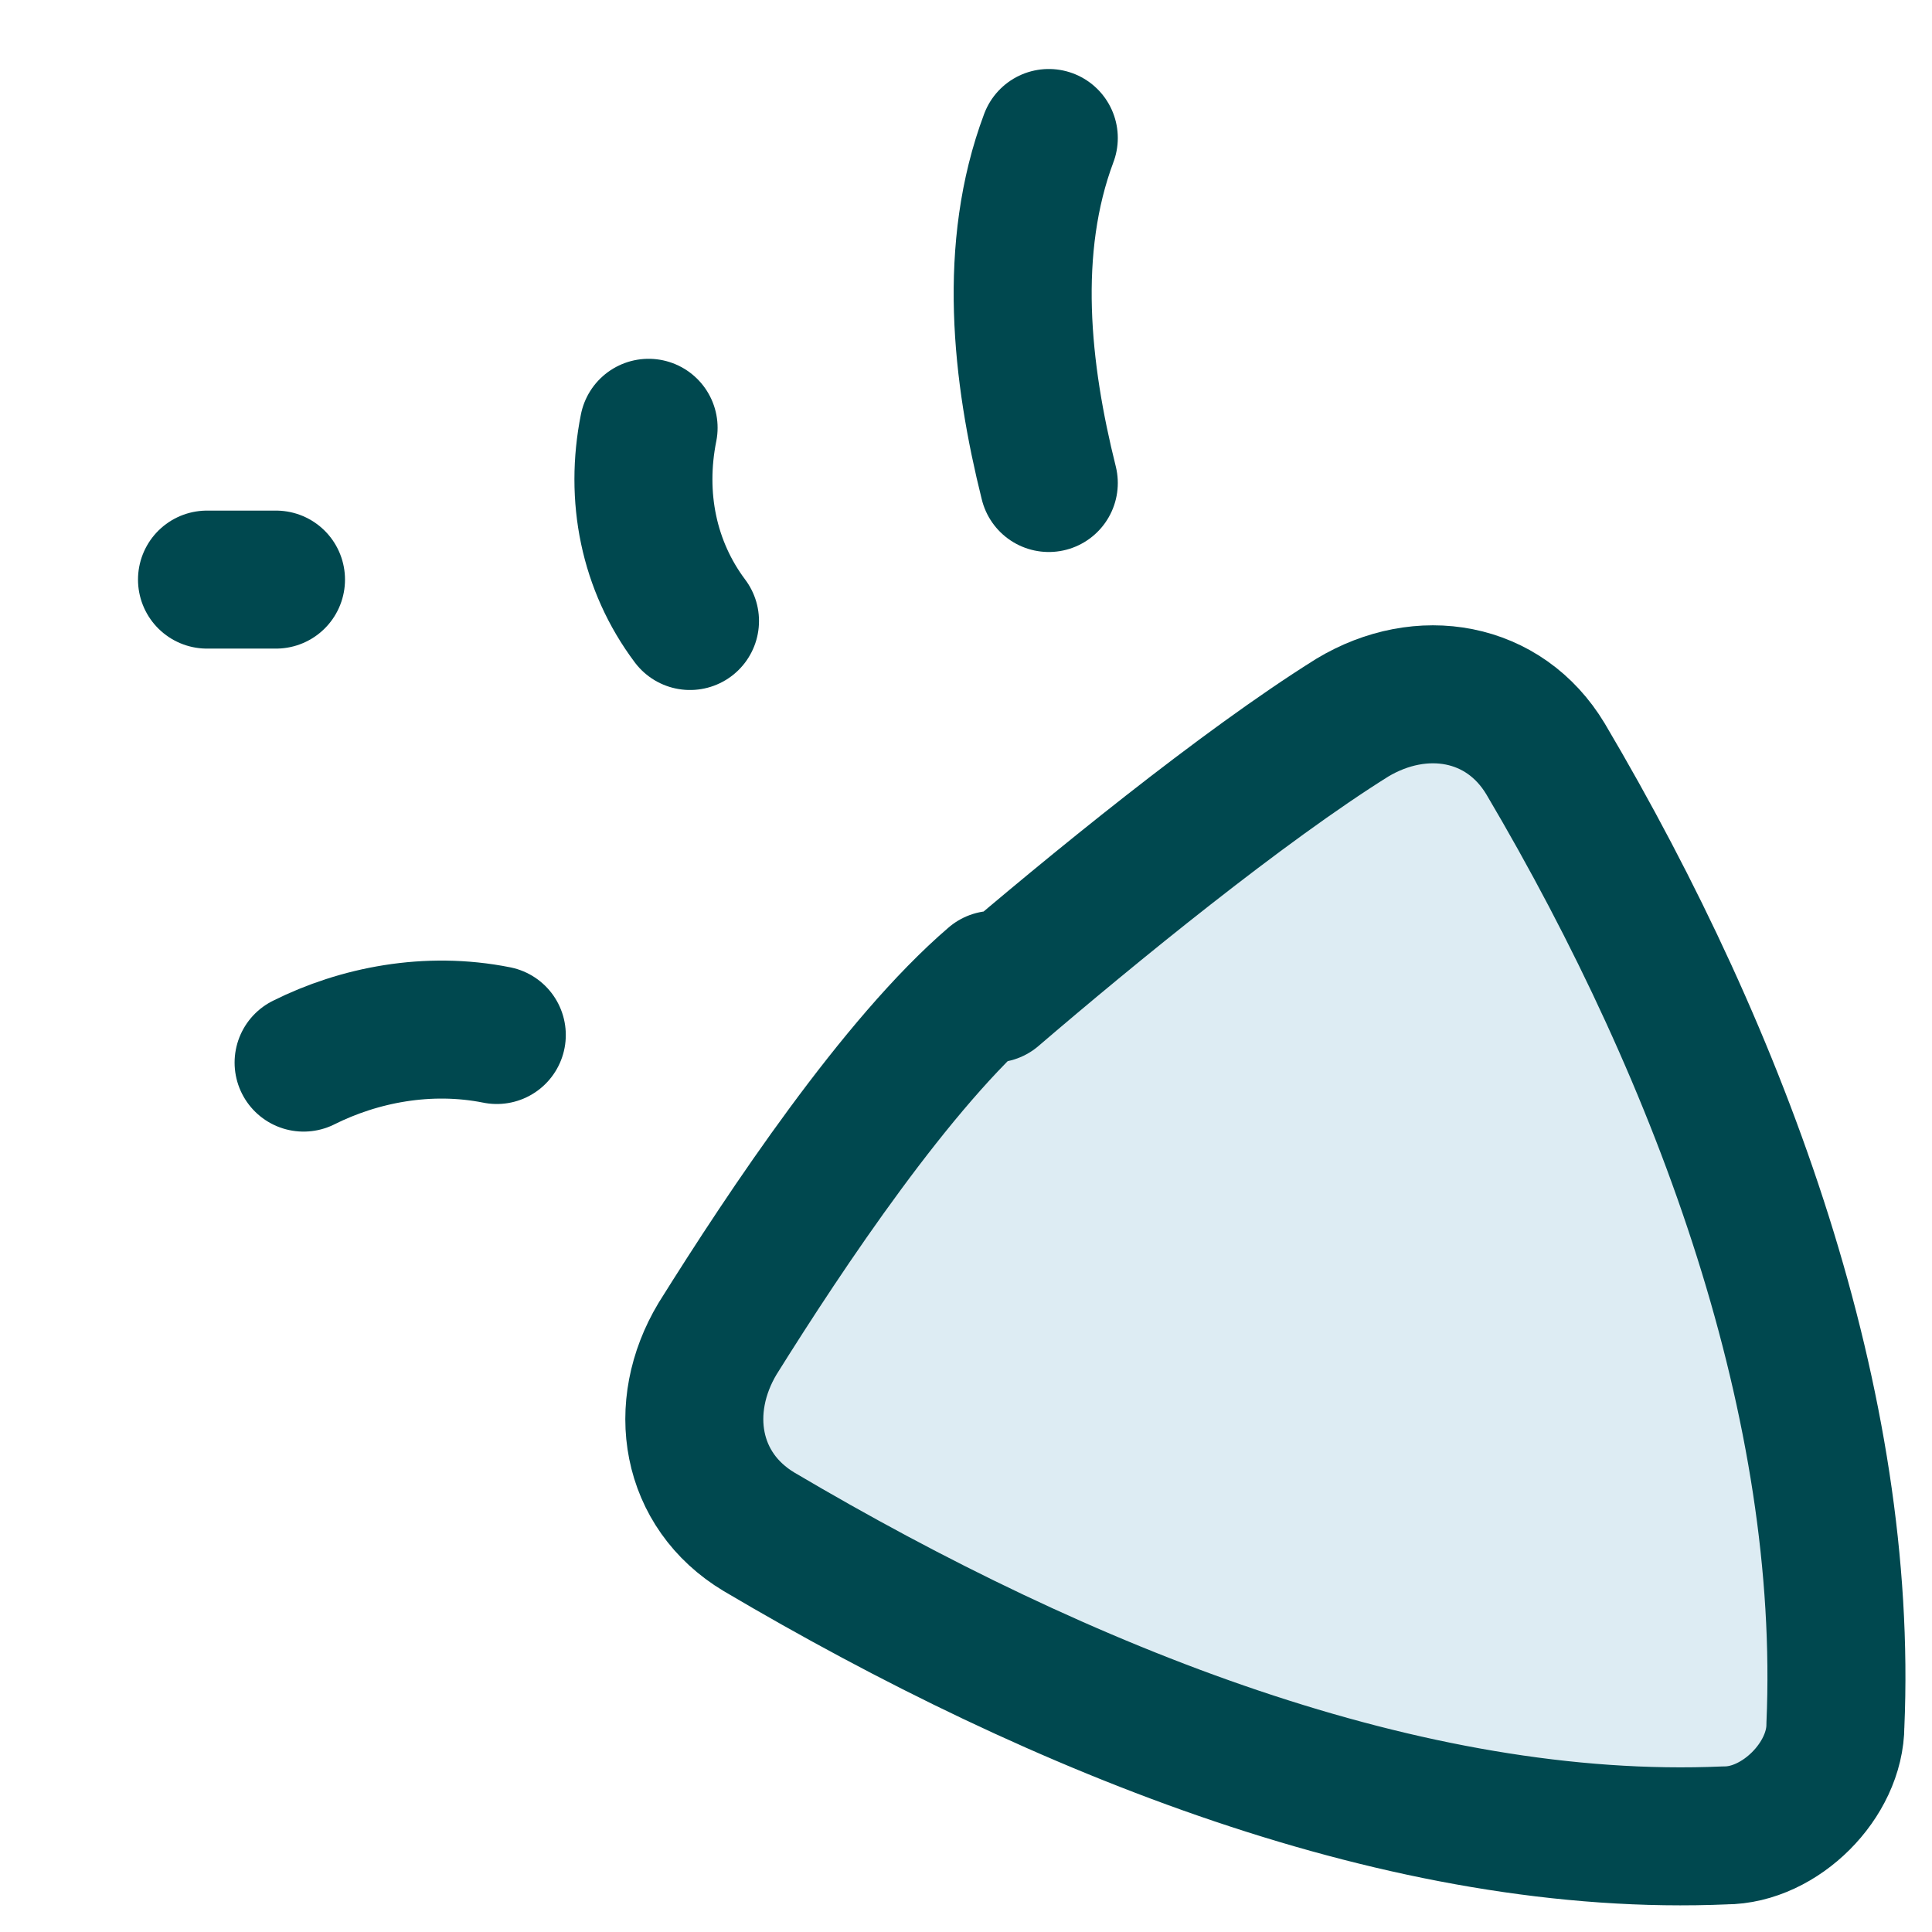 <?xml version="1.0" encoding="UTF-8"?>
<svg id="Party-Popper--Streamline-Flex" xmlns="http://www.w3.org/2000/svg" version="1.1" viewBox="0 0 14 14">
  <!-- Generator: Adobe Illustrator 29.8.2, SVG Export Plug-In . SVG Version: 2.1.1 Build 3)  -->
  <defs>
    <style>
      .st0 {
        fill: none;
        stroke: #00484f;
        stroke-linecap: round;
        stroke-linejoin: round;
      }

      .st1 {
        fill: #ddecf3;
      }
    </style>
  </defs>
  <g id="party-popper--hobby-entertainment-party-popper-confetti-event">
    <path id="Vector" class="st0" d="M2.2,7.7c.4-.2.9-.3,1.4-.2"/>
    <path id="Vector_2" class="st0" d="M5,4.5c-.3-.4-.4-.9-.3-1.4"/>
    <path id="Vector_3" class="st0" d="M7.6,1c-.3.8-.2,1.7,0,2.5"/>
    <path id="Vector_4" class="st1" d="M7.2,7.1c-.7.6-1.5,1.8-2,2.6-.3.5-.2,1.1.3,1.4,2.2,1.3,4.7,2.3,7,2.2.4,0,.8-.4.8-.8.1-2.3-.8-4.8-2.1-7-.3-.5-.9-.6-1.4-.3-.8.5-1.9,1.4-2.6,2Z"/>
    <path id="Vector_5" class="st0" d="M7.2,7.1c-.7.6-1.5,1.8-2,2.6-.3.5-.2,1.1.3,1.4,2.2,1.3,4.7,2.3,7,2.2.4,0,.8-.4.8-.8.1-2.3-.8-4.8-2.1-7-.3-.5-.9-.6-1.4-.3-.8.5-1.9,1.4-2.6,2Z"/>
    <path id="Vector_1160" class="st0" d="M2,4.2h-.5"/>
  </g>
</svg>